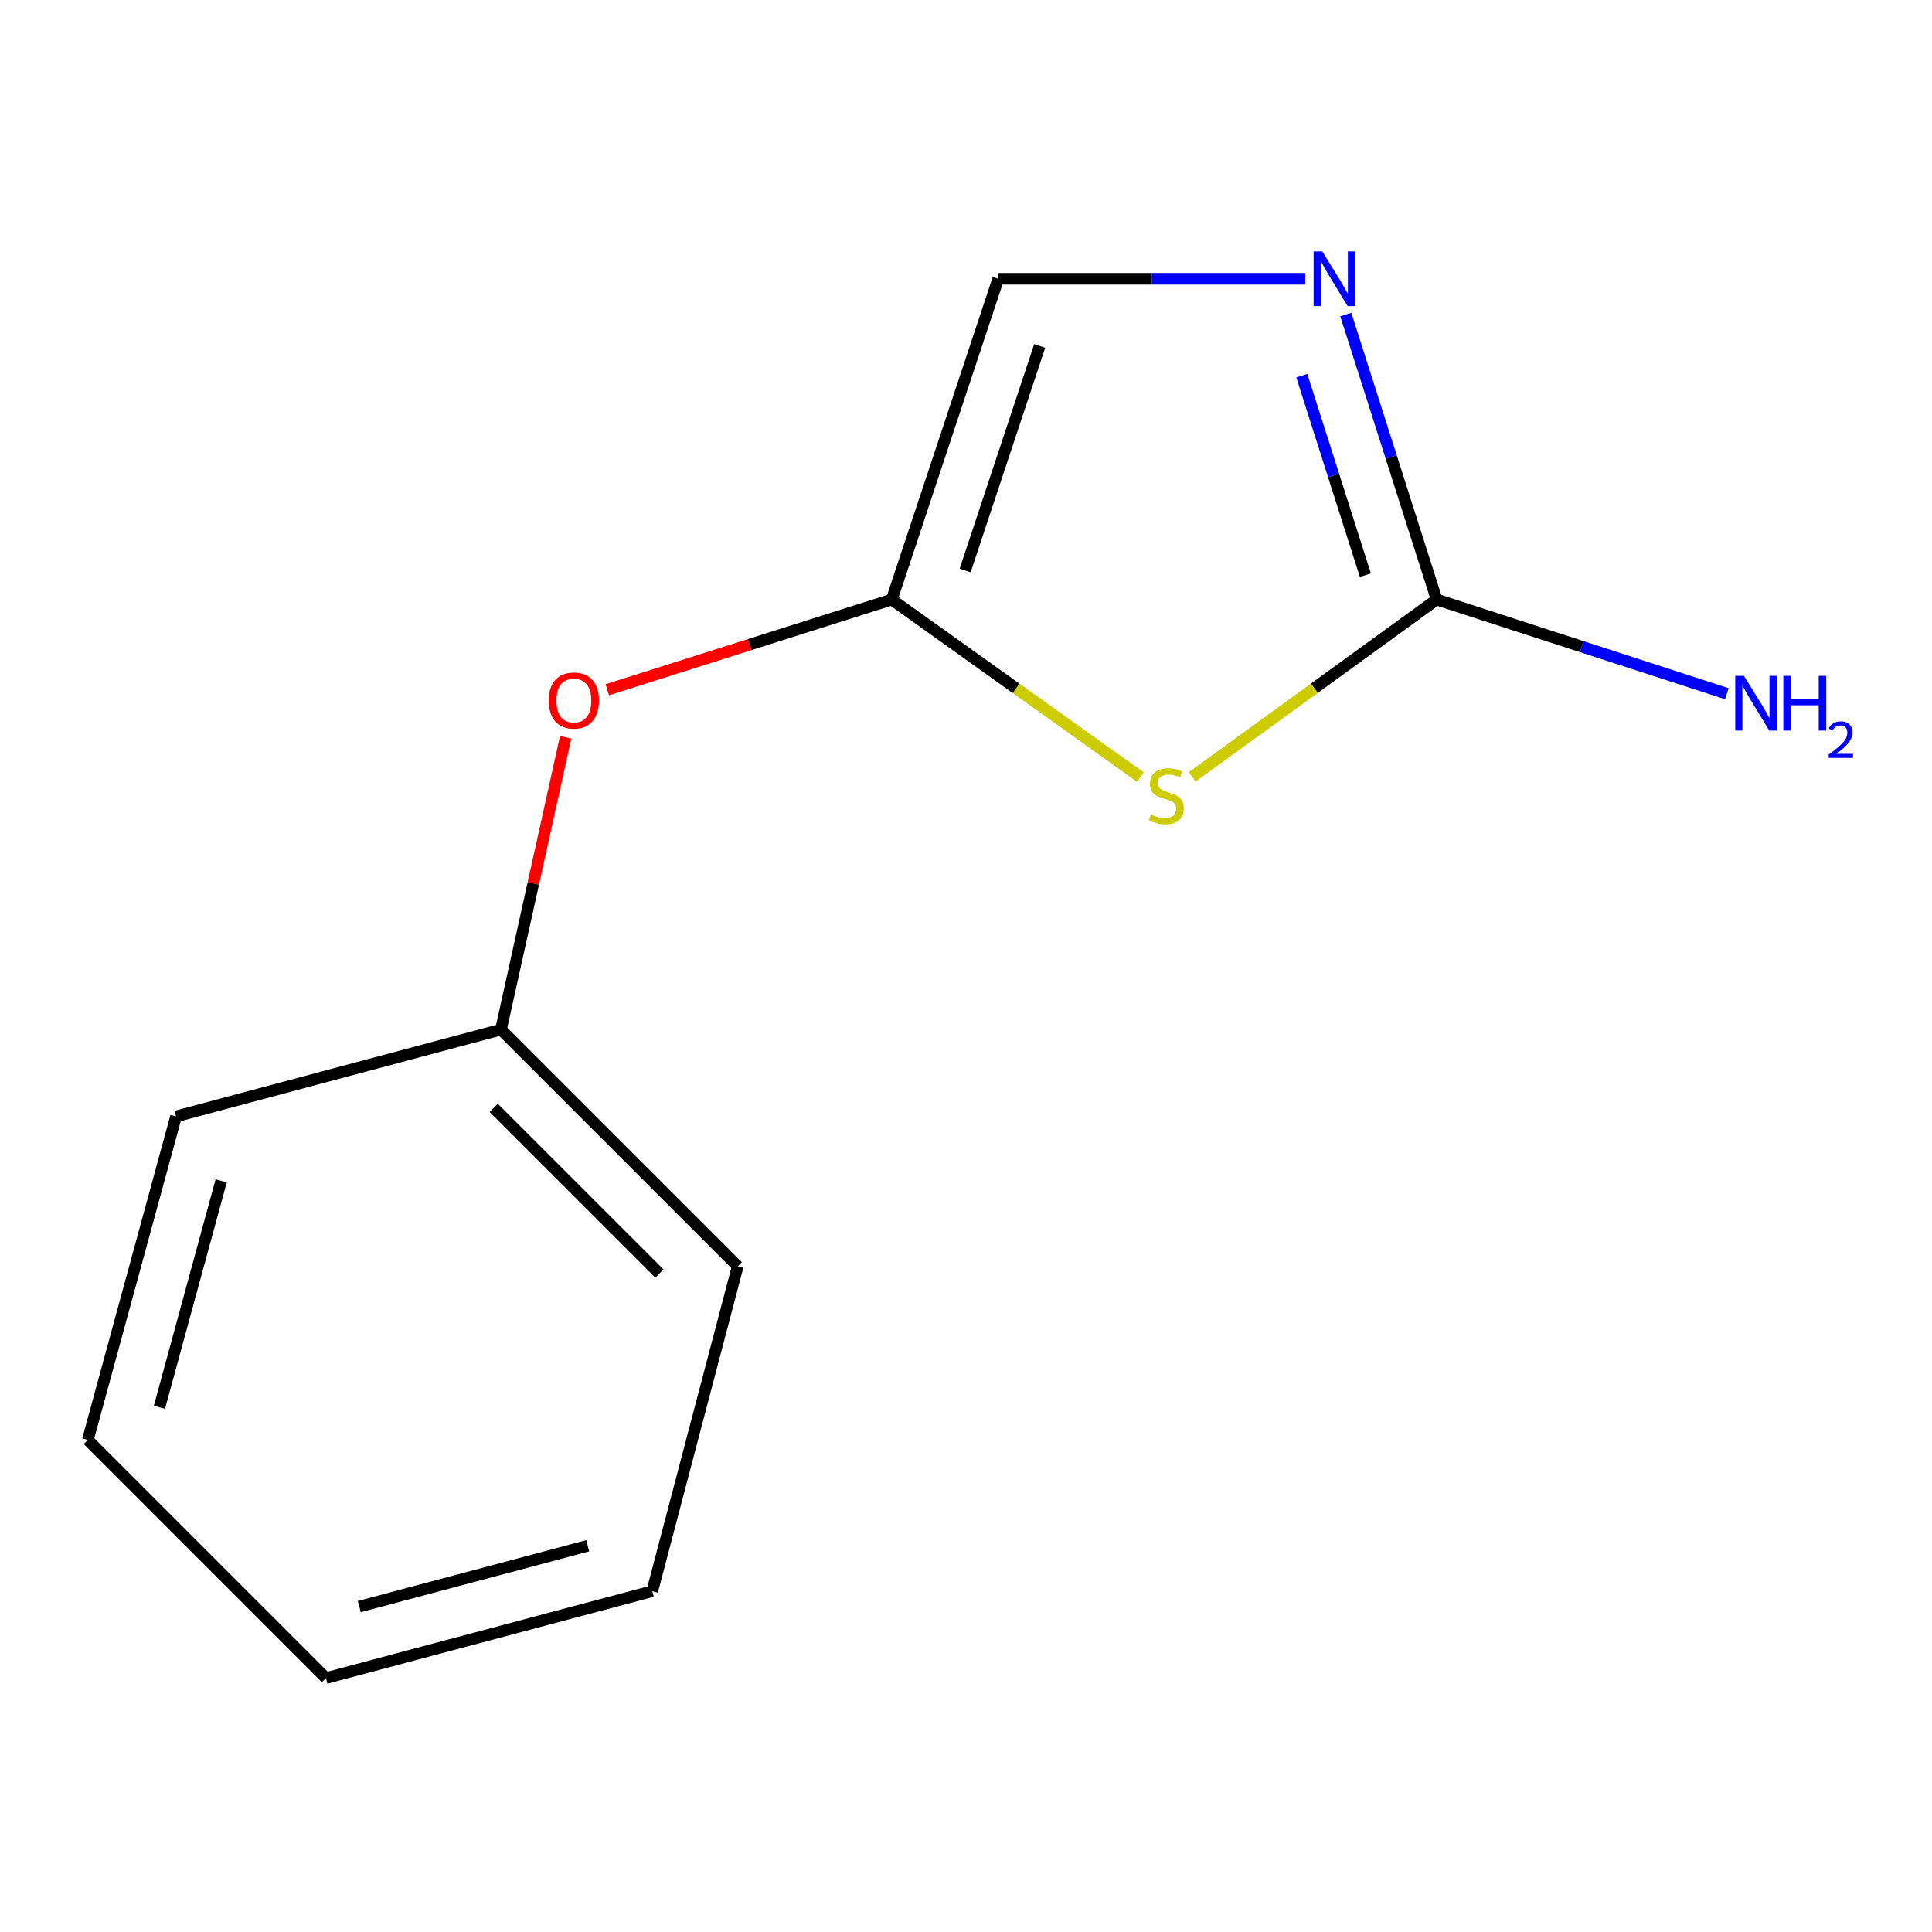 <?xml version='1.0' encoding='iso-8859-1'?>
<svg version='1.1' baseProfile='full'
              xmlns='http://www.w3.org/2000/svg'
                      xmlns:rdkit='http://www.rdkit.org/xml'
                      xmlns:xlink='http://www.w3.org/1999/xlink'
                  xml:space='preserve'
width='1000px' height='1000px' viewBox='0 0 1000 1000'>
<!-- END OF HEADER -->
<rect style='opacity:1.0;fill:#FFFFFF;stroke:none' width='1000' height='1000' x='0' y='0'> </rect>
<path class='bond-0' d='M 617.074,402.109 L 680.344,356.214' style='fill:none;fill-rule:evenodd;stroke:#CCCC00;stroke-width:6px;stroke-linecap:butt;stroke-linejoin:miter;stroke-opacity:1' />
<path class='bond-0' d='M 680.344,356.214 L 743.614,310.319' style='fill:none;fill-rule:evenodd;stroke:#000000;stroke-width:6px;stroke-linecap:butt;stroke-linejoin:miter;stroke-opacity:1' />
<path class='bond-1' d='M 590.227,402.225 L 525.9,356.272' style='fill:none;fill-rule:evenodd;stroke:#CCCC00;stroke-width:6px;stroke-linecap:butt;stroke-linejoin:miter;stroke-opacity:1' />
<path class='bond-1' d='M 525.9,356.272 L 461.574,310.319' style='fill:none;fill-rule:evenodd;stroke:#000000;stroke-width:6px;stroke-linecap:butt;stroke-linejoin:miter;stroke-opacity:1' />
<path class='bond-2' d='M 743.614,310.319 L 720.097,236.567' style='fill:none;fill-rule:evenodd;stroke:#000000;stroke-width:6px;stroke-linecap:butt;stroke-linejoin:miter;stroke-opacity:1' />
<path class='bond-2' d='M 720.097,236.567 L 696.579,162.816' style='fill:none;fill-rule:evenodd;stroke:#0000FF;stroke-width:6px;stroke-linecap:butt;stroke-linejoin:miter;stroke-opacity:1' />
<path class='bond-2' d='M 706.724,297.707 L 690.262,246.081' style='fill:none;fill-rule:evenodd;stroke:#000000;stroke-width:6px;stroke-linecap:butt;stroke-linejoin:miter;stroke-opacity:1' />
<path class='bond-2' d='M 690.262,246.081 L 673.8,194.455' style='fill:none;fill-rule:evenodd;stroke:#0000FF;stroke-width:6px;stroke-linecap:butt;stroke-linejoin:miter;stroke-opacity:1' />
<path class='bond-5' d='M 743.614,310.319 L 818.716,334.697' style='fill:none;fill-rule:evenodd;stroke:#000000;stroke-width:6px;stroke-linecap:butt;stroke-linejoin:miter;stroke-opacity:1' />
<path class='bond-5' d='M 818.716,334.697 L 893.818,359.075' style='fill:none;fill-rule:evenodd;stroke:#0000FF;stroke-width:6px;stroke-linecap:butt;stroke-linejoin:miter;stroke-opacity:1' />
<path class='bond-3' d='M 461.574,310.319 L 516.687,144.299' style='fill:none;fill-rule:evenodd;stroke:#000000;stroke-width:6px;stroke-linecap:butt;stroke-linejoin:miter;stroke-opacity:1' />
<path class='bond-3' d='M 499.56,295.282 L 538.14,179.068' style='fill:none;fill-rule:evenodd;stroke:#000000;stroke-width:6px;stroke-linecap:butt;stroke-linejoin:miter;stroke-opacity:1' />
<path class='bond-4' d='M 461.574,310.319 L 387.952,333.669' style='fill:none;fill-rule:evenodd;stroke:#000000;stroke-width:6px;stroke-linecap:butt;stroke-linejoin:miter;stroke-opacity:1' />
<path class='bond-4' d='M 387.952,333.669 L 314.331,357.018' style='fill:none;fill-rule:evenodd;stroke:#FF0000;stroke-width:6px;stroke-linecap:butt;stroke-linejoin:miter;stroke-opacity:1' />
<path class='bond-12' d='M 675.585,144.299 L 596.136,144.299' style='fill:none;fill-rule:evenodd;stroke:#0000FF;stroke-width:6px;stroke-linecap:butt;stroke-linejoin:miter;stroke-opacity:1' />
<path class='bond-12' d='M 596.136,144.299 L 516.687,144.299' style='fill:none;fill-rule:evenodd;stroke:#000000;stroke-width:6px;stroke-linecap:butt;stroke-linejoin:miter;stroke-opacity:1' />
<path class='bond-6' d='M 292.782,381.633 L 276.04,457.265' style='fill:none;fill-rule:evenodd;stroke:#FF0000;stroke-width:6px;stroke-linecap:butt;stroke-linejoin:miter;stroke-opacity:1' />
<path class='bond-6' d='M 276.04,457.265 L 259.299,532.896' style='fill:none;fill-rule:evenodd;stroke:#000000;stroke-width:6px;stroke-linecap:butt;stroke-linejoin:miter;stroke-opacity:1' />
<path class='bond-7' d='M 259.299,532.896 L 381.843,655.424' style='fill:none;fill-rule:evenodd;stroke:#000000;stroke-width:6px;stroke-linecap:butt;stroke-linejoin:miter;stroke-opacity:1' />
<path class='bond-7' d='M 255.539,573.42 L 341.32,659.189' style='fill:none;fill-rule:evenodd;stroke:#000000;stroke-width:6px;stroke-linecap:butt;stroke-linejoin:miter;stroke-opacity:1' />
<path class='bond-8' d='M 259.299,532.896 L 91.122,577.833' style='fill:none;fill-rule:evenodd;stroke:#000000;stroke-width:6px;stroke-linecap:butt;stroke-linejoin:miter;stroke-opacity:1' />
<path class='bond-10' d='M 381.843,655.424 L 337.603,823.6' style='fill:none;fill-rule:evenodd;stroke:#000000;stroke-width:6px;stroke-linecap:butt;stroke-linejoin:miter;stroke-opacity:1' />
<path class='bond-9' d='M 91.122,577.833 L 45.455,745.314' style='fill:none;fill-rule:evenodd;stroke:#000000;stroke-width:6px;stroke-linecap:butt;stroke-linejoin:miter;stroke-opacity:1' />
<path class='bond-9' d='M 114.483,611.193 L 82.516,728.43' style='fill:none;fill-rule:evenodd;stroke:#000000;stroke-width:6px;stroke-linecap:butt;stroke-linejoin:miter;stroke-opacity:1' />
<path class='bond-11' d='M 45.455,745.314 L 168.695,868.572' style='fill:none;fill-rule:evenodd;stroke:#000000;stroke-width:6px;stroke-linecap:butt;stroke-linejoin:miter;stroke-opacity:1' />
<path class='bond-13' d='M 337.603,823.6 L 168.695,868.572' style='fill:none;fill-rule:evenodd;stroke:#000000;stroke-width:6px;stroke-linecap:butt;stroke-linejoin:miter;stroke-opacity:1' />
<path class='bond-13' d='M 304.21,800.086 L 185.974,831.566' style='fill:none;fill-rule:evenodd;stroke:#000000;stroke-width:6px;stroke-linecap:butt;stroke-linejoin:miter;stroke-opacity:1' />
<path  class='atom-0' d='M 595.672 421.551
Q 595.992 421.671, 597.312 422.231
Q 598.632 422.791, 600.072 423.151
Q 601.552 423.471, 602.992 423.471
Q 605.672 423.471, 607.232 422.191
Q 608.792 420.871, 608.792 418.591
Q 608.792 417.031, 607.992 416.071
Q 607.232 415.111, 606.032 414.591
Q 604.832 414.071, 602.832 413.471
Q 600.312 412.711, 598.792 411.991
Q 597.312 411.271, 596.232 409.751
Q 595.192 408.231, 595.192 405.671
Q 595.192 402.111, 597.592 399.911
Q 600.032 397.711, 604.832 397.711
Q 608.112 397.711, 611.832 399.271
L 610.912 402.351
Q 607.512 400.951, 604.952 400.951
Q 602.192 400.951, 600.672 402.111
Q 599.152 403.231, 599.192 405.191
Q 599.192 406.711, 599.952 407.631
Q 600.752 408.551, 601.872 409.071
Q 603.032 409.591, 604.952 410.191
Q 607.512 410.991, 609.032 411.791
Q 610.552 412.591, 611.632 414.231
Q 612.752 415.831, 612.752 418.591
Q 612.752 422.511, 610.112 424.631
Q 607.512 426.711, 603.152 426.711
Q 600.632 426.711, 598.712 426.151
Q 596.832 425.631, 594.592 424.711
L 595.672 421.551
' fill='#CCCC00'/>
<path  class='atom-3' d='M 684.415 130.139
L 693.695 145.139
Q 694.615 146.619, 696.095 149.299
Q 697.575 151.979, 697.655 152.139
L 697.655 130.139
L 701.415 130.139
L 701.415 158.459
L 697.535 158.459
L 687.575 142.059
Q 686.415 140.139, 685.175 137.939
Q 683.975 135.739, 683.615 135.059
L 683.615 158.459
L 679.935 158.459
L 679.935 130.139
L 684.415 130.139
' fill='#0000FF'/>
<path  class='atom-5' d='M 284.015 362.59
Q 284.015 355.79, 287.375 351.99
Q 290.735 348.19, 297.015 348.19
Q 303.295 348.19, 306.655 351.99
Q 310.015 355.79, 310.015 362.59
Q 310.015 369.47, 306.615 373.39
Q 303.215 377.27, 297.015 377.27
Q 290.775 377.27, 287.375 373.39
Q 284.015 369.51, 284.015 362.59
M 297.015 374.07
Q 301.335 374.07, 303.655 371.19
Q 306.015 368.27, 306.015 362.59
Q 306.015 357.03, 303.655 354.23
Q 301.335 351.39, 297.015 351.39
Q 292.695 351.39, 290.335 354.19
Q 288.015 356.99, 288.015 362.59
Q 288.015 368.31, 290.335 371.19
Q 292.695 374.07, 297.015 374.07
' fill='#FF0000'/>
<path  class='atom-6' d='M 902.643 349.811
L 911.923 364.811
Q 912.843 366.291, 914.323 368.971
Q 915.803 371.651, 915.883 371.811
L 915.883 349.811
L 919.643 349.811
L 919.643 378.131
L 915.763 378.131
L 905.803 361.731
Q 904.643 359.811, 903.403 357.611
Q 902.203 355.411, 901.843 354.731
L 901.843 378.131
L 898.163 378.131
L 898.163 349.811
L 902.643 349.811
' fill='#0000FF'/>
<path  class='atom-6' d='M 923.043 349.811
L 926.883 349.811
L 926.883 361.851
L 941.363 361.851
L 941.363 349.811
L 945.203 349.811
L 945.203 378.131
L 941.363 378.131
L 941.363 365.051
L 926.883 365.051
L 926.883 378.131
L 923.043 378.131
L 923.043 349.811
' fill='#0000FF'/>
<path  class='atom-6' d='M 946.576 377.138
Q 947.262 375.369, 948.899 374.392
Q 950.536 373.389, 952.806 373.389
Q 955.631 373.389, 957.215 374.92
Q 958.799 376.451, 958.799 379.171
Q 958.799 381.943, 956.74 384.53
Q 954.707 387.117, 950.483 390.179
L 959.116 390.179
L 959.116 392.291
L 946.523 392.291
L 946.523 390.523
Q 950.008 388.041, 952.067 386.193
Q 954.153 384.345, 955.156 382.682
Q 956.159 381.019, 956.159 379.303
Q 956.159 377.507, 955.261 376.504
Q 954.364 375.501, 952.806 375.501
Q 951.301 375.501, 950.298 376.108
Q 949.295 376.715, 948.582 378.062
L 946.576 377.138
' fill='#0000FF'/>
</svg>
